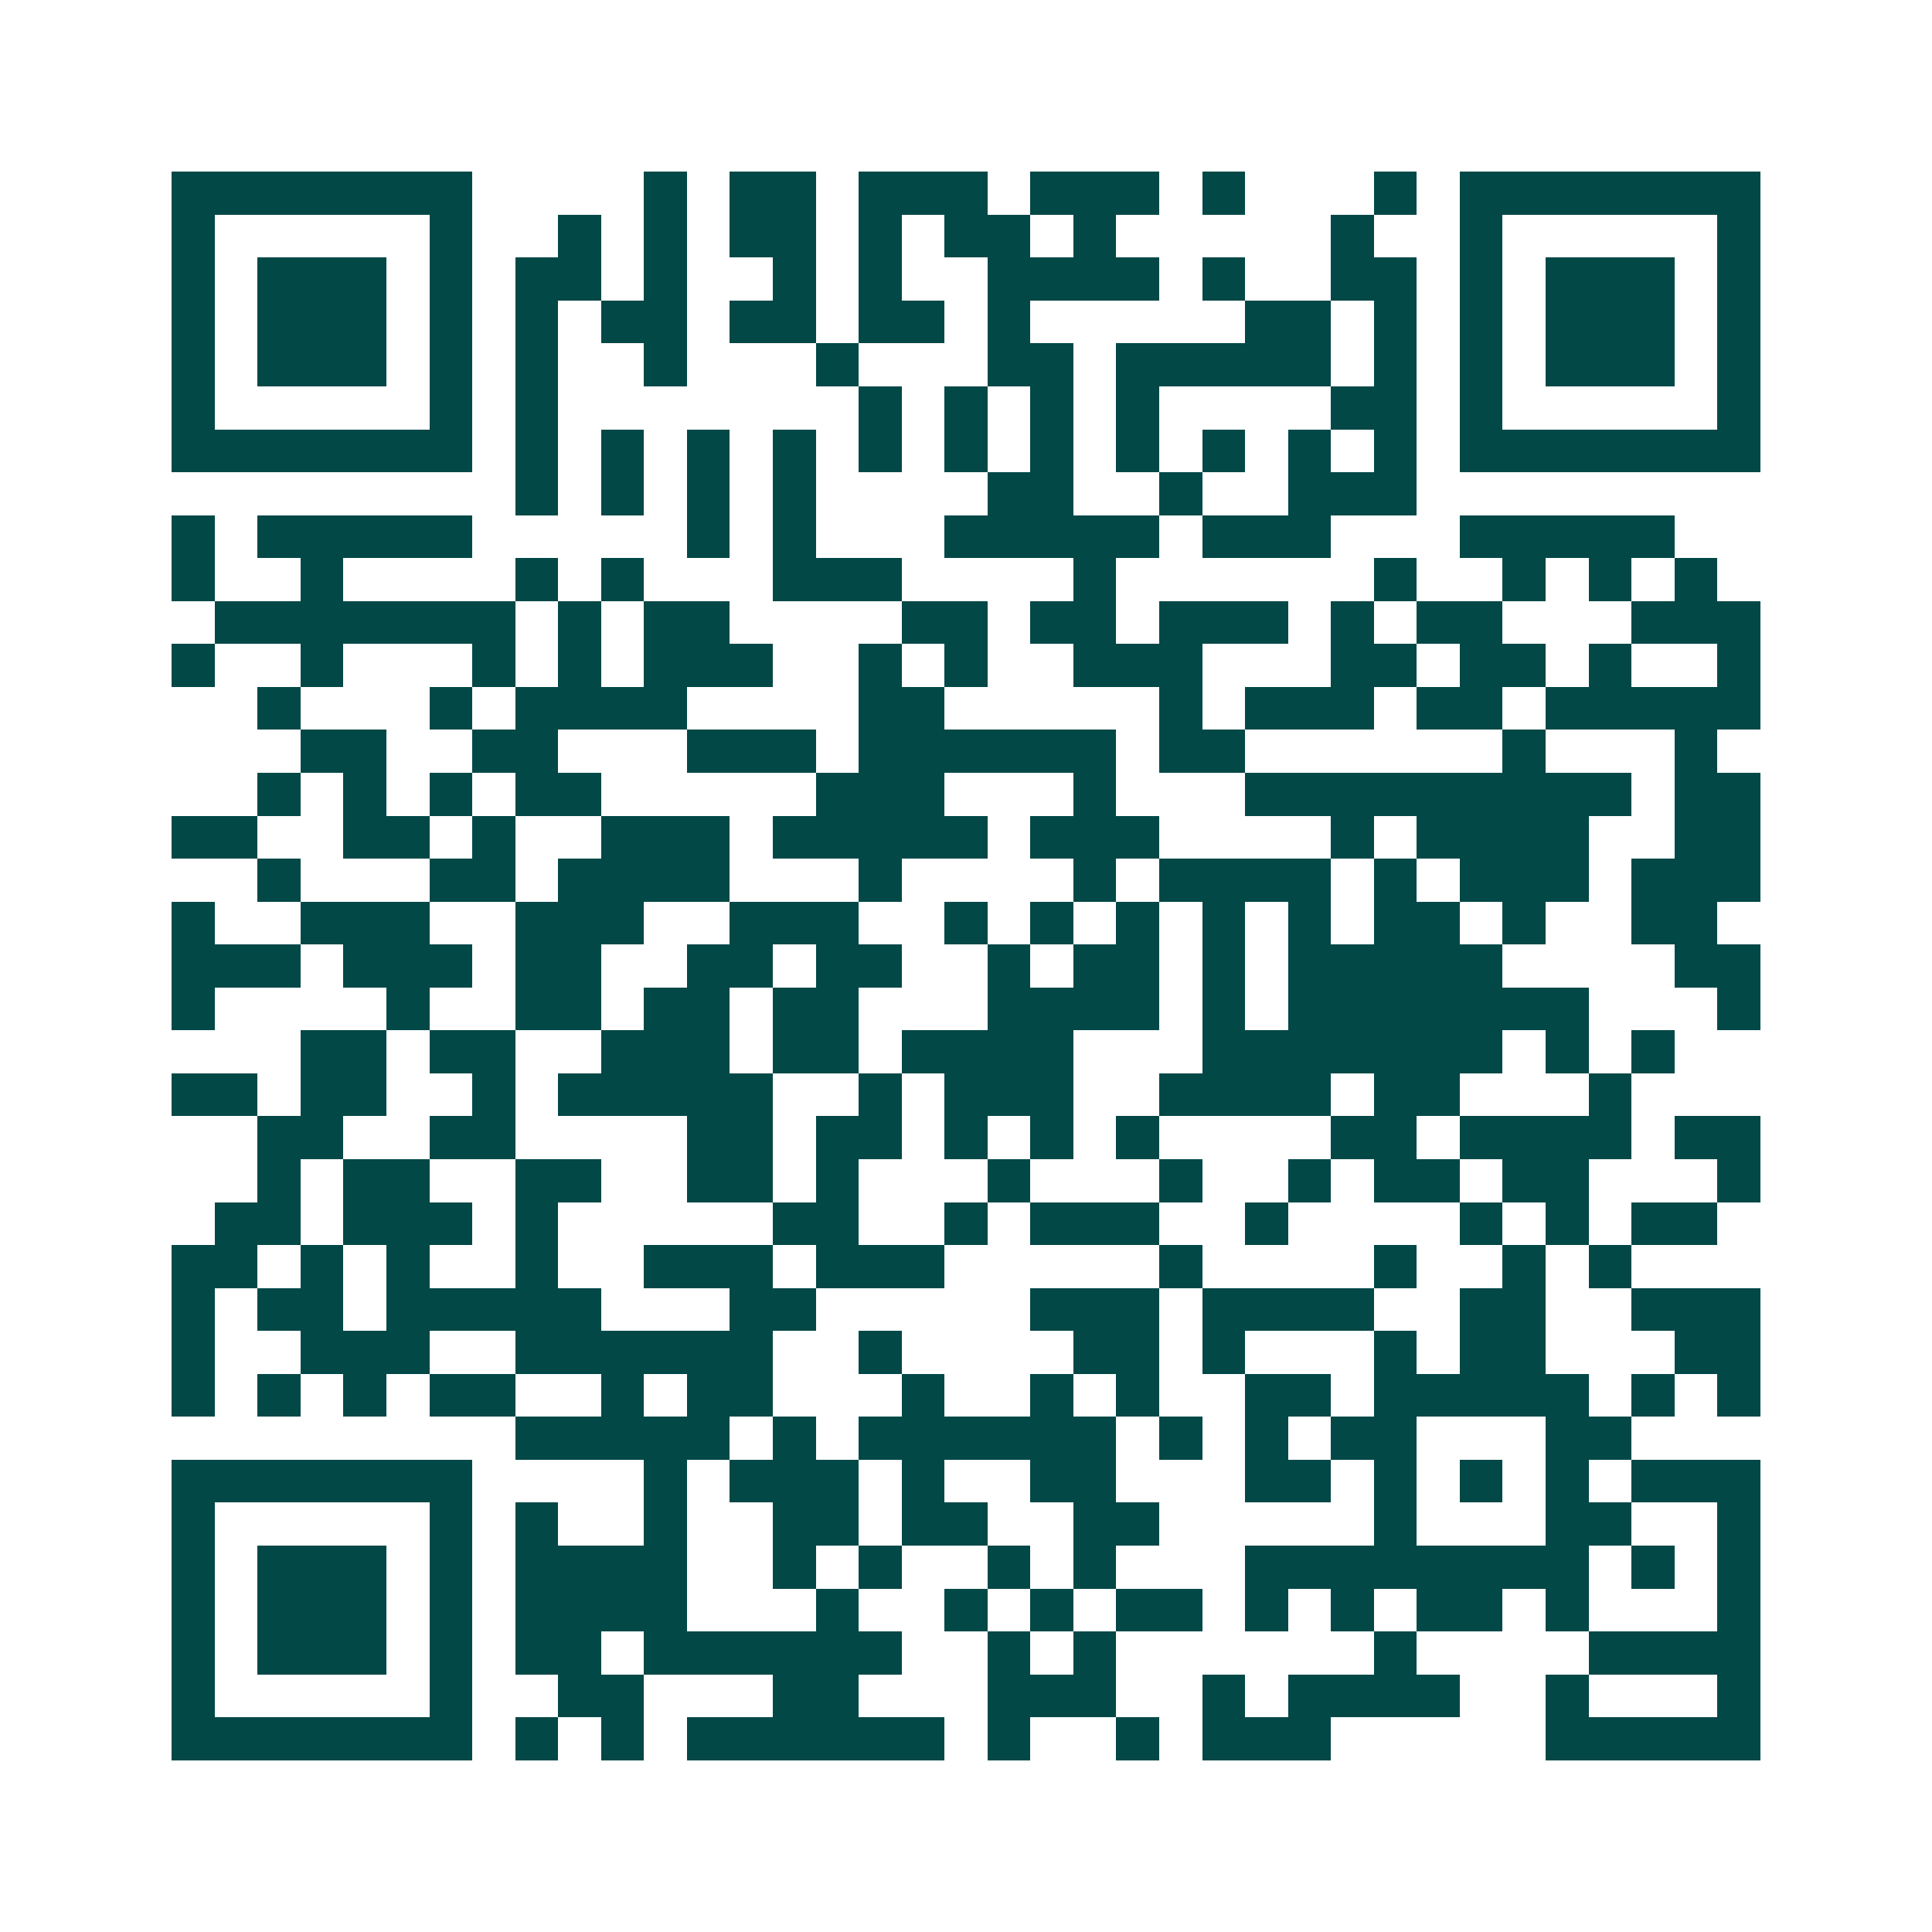 <svg xmlns="http://www.w3.org/2000/svg" width="200" height="200" viewBox="0 0 45 45" shape-rendering="crispEdges"><path fill="#ffffff" d="M0 0h45v45H0z"/><path stroke="#014847" d="M4 4.5h7m4 0h1m1 0h2m1 0h3m1 0h3m1 0h1m3 0h1m1 0h7M4 5.5h1m5 0h1m2 0h1m1 0h1m1 0h2m1 0h1m1 0h2m1 0h1m5 0h1m2 0h1m5 0h1M4 6.5h1m1 0h3m1 0h1m1 0h2m1 0h1m2 0h1m1 0h1m2 0h4m1 0h1m2 0h2m1 0h1m1 0h3m1 0h1M4 7.5h1m1 0h3m1 0h1m1 0h1m1 0h2m1 0h2m1 0h2m1 0h1m5 0h2m1 0h1m1 0h1m1 0h3m1 0h1M4 8.5h1m1 0h3m1 0h1m1 0h1m2 0h1m3 0h1m3 0h2m1 0h5m1 0h1m1 0h1m1 0h3m1 0h1M4 9.5h1m5 0h1m1 0h1m7 0h1m1 0h1m1 0h1m1 0h1m4 0h2m1 0h1m5 0h1M4 10.5h7m1 0h1m1 0h1m1 0h1m1 0h1m1 0h1m1 0h1m1 0h1m1 0h1m1 0h1m1 0h1m1 0h1m1 0h7M12 11.5h1m1 0h1m1 0h1m1 0h1m4 0h2m2 0h1m2 0h3M4 12.5h1m1 0h5m5 0h1m1 0h1m3 0h5m1 0h3m3 0h5M4 13.5h1m2 0h1m4 0h1m1 0h1m3 0h3m4 0h1m6 0h1m2 0h1m1 0h1m1 0h1M5 14.5h7m1 0h1m1 0h2m4 0h2m1 0h2m1 0h3m1 0h1m1 0h2m3 0h3M4 15.5h1m2 0h1m3 0h1m1 0h1m1 0h3m2 0h1m1 0h1m2 0h3m3 0h2m1 0h2m1 0h1m2 0h1M6 16.5h1m3 0h1m1 0h4m4 0h2m5 0h1m1 0h3m1 0h2m1 0h5M7 17.5h2m2 0h2m3 0h3m1 0h6m1 0h2m6 0h1m3 0h1M6 18.5h1m1 0h1m1 0h1m1 0h2m5 0h3m3 0h1m3 0h9m1 0h2M4 19.5h2m2 0h2m1 0h1m2 0h3m1 0h5m1 0h3m4 0h1m1 0h4m2 0h2M6 20.5h1m3 0h2m1 0h4m3 0h1m4 0h1m1 0h4m1 0h1m1 0h3m1 0h3M4 21.5h1m2 0h3m2 0h3m2 0h3m2 0h1m1 0h1m1 0h1m1 0h1m1 0h1m1 0h2m1 0h1m2 0h2M4 22.5h3m1 0h3m1 0h2m2 0h2m1 0h2m2 0h1m1 0h2m1 0h1m1 0h5m4 0h2M4 23.5h1m4 0h1m2 0h2m1 0h2m1 0h2m3 0h4m1 0h1m1 0h7m3 0h1M7 24.5h2m1 0h2m2 0h3m1 0h2m1 0h4m3 0h7m1 0h1m1 0h1M4 25.5h2m1 0h2m2 0h1m1 0h5m2 0h1m1 0h3m2 0h4m1 0h2m3 0h1M6 26.5h2m2 0h2m4 0h2m1 0h2m1 0h1m1 0h1m1 0h1m4 0h2m1 0h4m1 0h2M6 27.5h1m1 0h2m2 0h2m2 0h2m1 0h1m3 0h1m3 0h1m2 0h1m1 0h2m1 0h2m3 0h1M5 28.5h2m1 0h3m1 0h1m5 0h2m2 0h1m1 0h3m2 0h1m4 0h1m1 0h1m1 0h2M4 29.5h2m1 0h1m1 0h1m2 0h1m2 0h3m1 0h3m5 0h1m4 0h1m2 0h1m1 0h1M4 30.5h1m1 0h2m1 0h5m3 0h2m5 0h3m1 0h4m2 0h2m2 0h3M4 31.5h1m2 0h3m2 0h6m2 0h1m4 0h2m1 0h1m3 0h1m1 0h2m3 0h2M4 32.5h1m1 0h1m1 0h1m1 0h2m2 0h1m1 0h2m3 0h1m2 0h1m1 0h1m2 0h2m1 0h5m1 0h1m1 0h1M12 33.5h5m1 0h1m1 0h6m1 0h1m1 0h1m1 0h2m3 0h2M4 34.5h7m4 0h1m1 0h3m1 0h1m2 0h2m3 0h2m1 0h1m1 0h1m1 0h1m1 0h3M4 35.5h1m5 0h1m1 0h1m2 0h1m2 0h2m1 0h2m2 0h2m5 0h1m3 0h2m2 0h1M4 36.5h1m1 0h3m1 0h1m1 0h4m2 0h1m1 0h1m2 0h1m1 0h1m3 0h8m1 0h1m1 0h1M4 37.5h1m1 0h3m1 0h1m1 0h4m3 0h1m2 0h1m1 0h1m1 0h2m1 0h1m1 0h1m1 0h2m1 0h1m3 0h1M4 38.5h1m1 0h3m1 0h1m1 0h2m1 0h6m2 0h1m1 0h1m6 0h1m4 0h4M4 39.5h1m5 0h1m2 0h2m3 0h2m3 0h3m2 0h1m1 0h4m2 0h1m3 0h1M4 40.5h7m1 0h1m1 0h1m1 0h6m1 0h1m2 0h1m1 0h3m5 0h5"/></svg>
